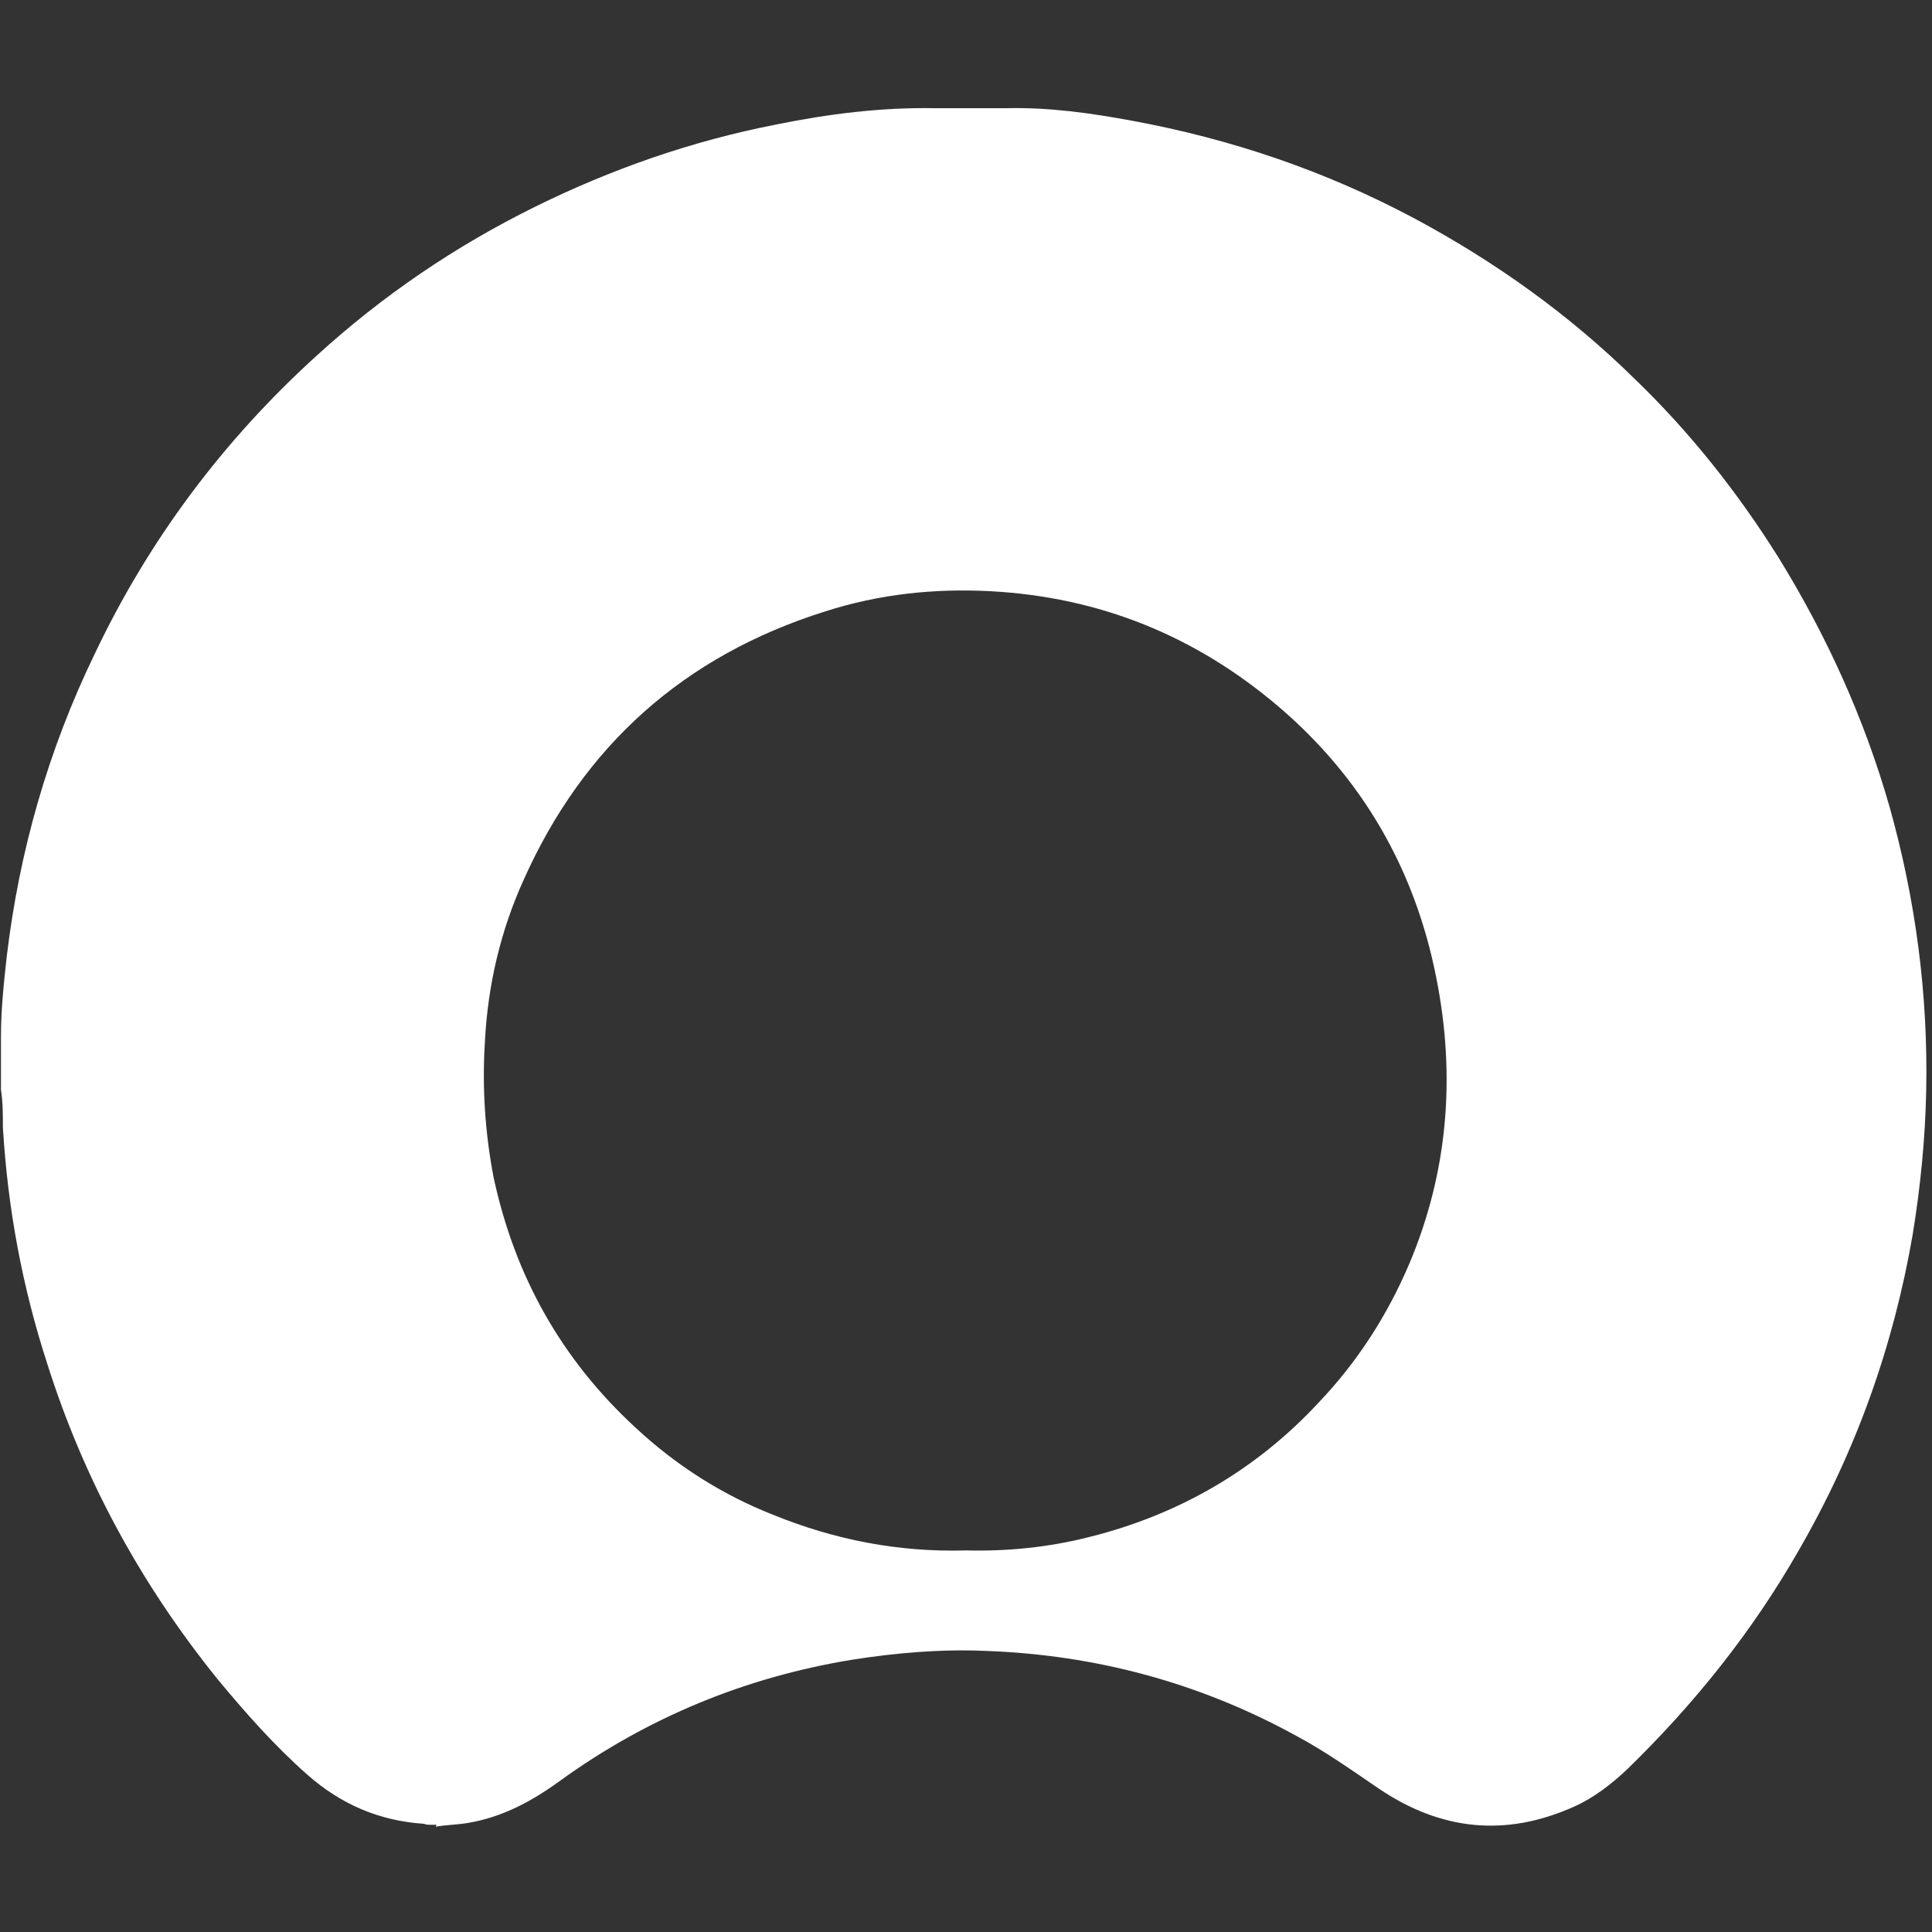 <svg xmlns="http://www.w3.org/2000/svg" viewBox="0 0 200 200"><rect x="0" y="0" width="200" height="200" fill="#333333" stroke="none"/><defs><style>      .cls-1 {        fill: none;      }      .cls-2 {        fill: #fff;      }    </style></defs><g><g id="Layer_1"><path class="cls-2" d="M45.2,188.9h-.6c-.2,0-.5,0-.7-.1-4.6-.3-8.6-2-12.1-5.1-3.4-3-6.4-6.4-9.3-9.9-7.9-9.8-13.8-20.6-17.6-32.6-2.6-8-4.1-16.1-4.6-24.5,0-1.3,0-2.6-.2-3.9v-4.8c0-.2,0-.5,0-.7,0-2.8.3-5.6.6-8.3,1.3-10.9,4.3-21.4,9.1-31.3,5.6-11.8,13.3-22.1,23-30.9,6.8-6.2,14.3-11.3,22.6-15.4,7.9-3.9,16.2-6.8,24.9-8.5,5.4-1.1,10.9-1.8,16.5-1.7,2.5,0,5,0,7.4,0,4.4-.1,8.7.5,13,1.3,10.3,1.9,20,5.2,29.2,10.1,8.4,4.5,16.1,10,22.9,16.7,5.7,5.5,10.6,11.7,14.8,18.4,5,8.1,8.9,16.7,11.5,25.8,2.7,9.6,4,19.4,3.8,29.4-.1,5-.6,10-1.4,14.9-2,11.6-5.9,22.5-11.8,32.7-4.8,8.4-10.8,15.9-17.8,22.7-1.6,1.5-3.4,2.9-5.4,3.8-7.1,3.2-13.8,2.5-20.2-1.8-2.8-1.9-5.6-3.9-8.6-5.5-10-5.5-20.8-8.4-32.2-8.8-4.6-.2-9.2.2-13.7.9-11.1,1.8-21.3,6-30.4,12.6-2.9,2.1-5.9,3.7-9.4,4.3-1.1.2-2.3.2-3.4.4ZM100,160.5c4.2.1,8.5-.3,12.8-1.4,9.2-2.3,17.2-6.9,23.7-13.9,4-4.2,7.1-9,9.4-14.4,4-9.5,4.8-19.4,2.8-29.5-2.2-11.3-7.7-20.8-16.4-28.2-8.6-7.3-18.5-11.3-29.8-11.9-5.8-.3-11.5.3-17.1,2.1-14.6,4.6-25,13.9-31.2,27.8-2.4,5.3-3.7,10.9-4,16.7-.3,4.7,0,9.4.9,14.1,2.2,10.2,7,18.8,14.7,25.9,4.2,3.9,8.9,6.9,14.2,9,6.4,2.6,13,3.9,20,3.7Z"></path><rect class="cls-1" width="201" height="201"></rect></g></g></svg>